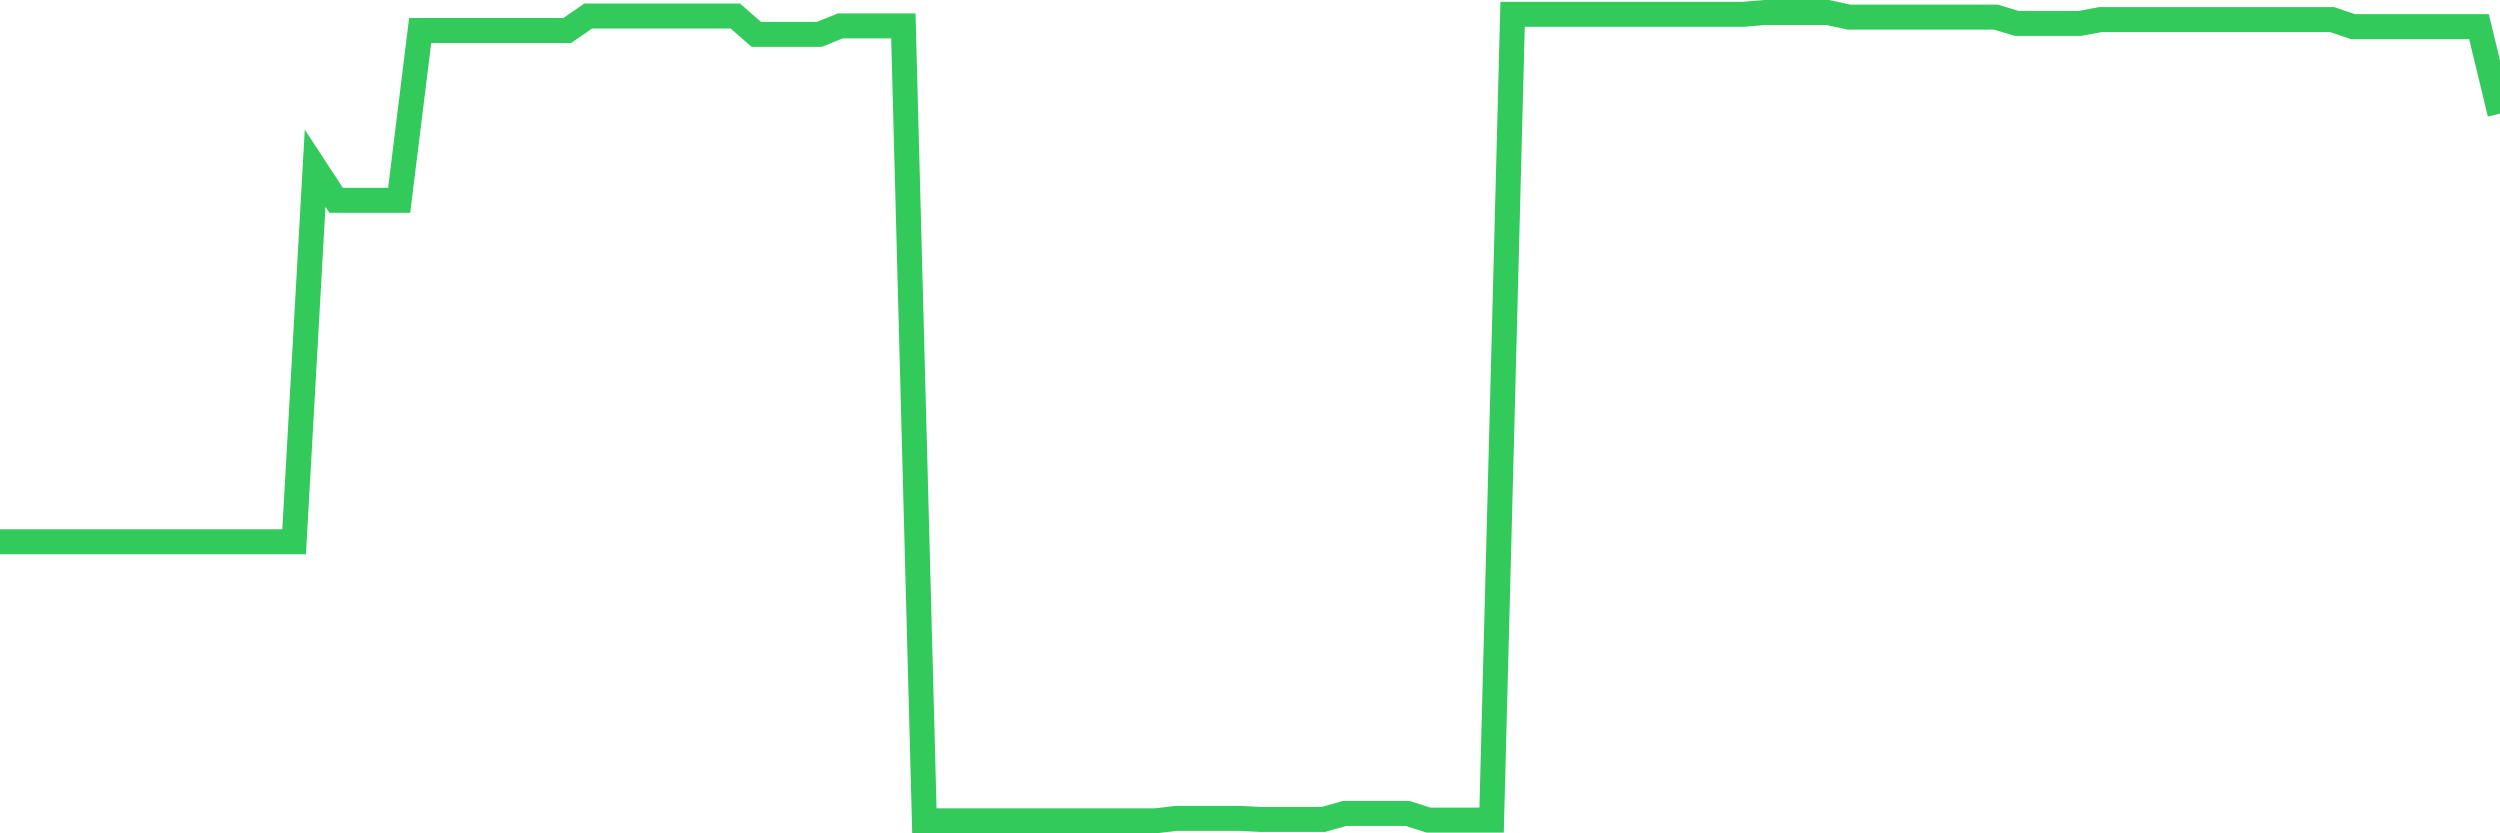 <svg
  xmlns="http://www.w3.org/2000/svg"
  xmlns:xlink="http://www.w3.org/1999/xlink"
  width="120"
  height="40"
  viewBox="0 0 120 40"
  preserveAspectRatio="none"
>
  <polyline
    points="0,26.004 1.008,26.004 2.017,26.004 3.025,26.004 4.034,26.004 5.042,26.004 6.05,26.004 7.059,26.004 8.067,26.004 9.076,26.004 10.084,26.004 11.092,26.004 12.101,26.004 13.109,26.004 14.118,26.004 15.126,8.076 16.134,9.615 17.143,9.615 18.151,9.615 19.16,9.615 20.168,1.463 21.176,1.463 22.185,1.463 23.193,1.463 24.202,1.463 25.21,1.463 26.218,1.463 27.227,1.463 28.235,0.769 29.244,0.769 30.252,0.769 31.261,0.769 32.269,0.769 33.277,0.769 34.286,0.769 35.294,0.769 36.303,1.649 37.311,1.649 38.319,1.649 39.328,1.649 40.336,1.243 41.345,1.243 42.353,1.243 43.361,1.243 44.37,39.4 45.378,39.4 46.387,39.4 47.395,39.4 48.403,39.4 49.412,39.4 50.42,39.4 51.429,39.4 52.437,39.4 53.445,39.4 54.454,39.4 55.462,39.4 56.471,39.282 57.479,39.282 58.487,39.282 59.496,39.282 60.504,39.332 61.513,39.332 62.521,39.332 63.529,39.332 64.538,39.045 65.546,39.045 66.555,39.045 67.563,39.045 68.571,39.366 69.58,39.366 70.588,39.366 71.597,39.366 72.605,0.685 73.613,0.685 74.622,0.685 75.63,0.685 76.639,0.685 77.647,0.685 78.655,0.685 79.664,0.685 80.672,0.685 81.681,0.685 82.689,0.685 83.697,0.685 84.706,0.6 85.714,0.6 86.723,0.6 87.731,0.6 88.739,0.82 89.748,0.82 90.756,0.82 91.765,0.82 92.773,0.82 93.782,0.82 94.79,0.82 95.798,0.82 96.807,1.124 97.815,1.124 98.824,1.124 99.832,1.124 100.84,0.938 101.849,0.938 102.857,0.938 103.866,0.938 104.874,0.938 105.882,0.938 106.891,0.938 107.899,0.938 108.908,0.938 109.916,0.938 110.924,0.938 111.933,0.938 112.941,1.277 113.95,1.277 114.958,1.277 115.966,1.277 116.975,1.277 117.983,1.277 118.992,1.277 120,5.454"
    fill="none"
    stroke="#32ca5b"
    stroke-width="1.2"
  >
  </polyline>
</svg>